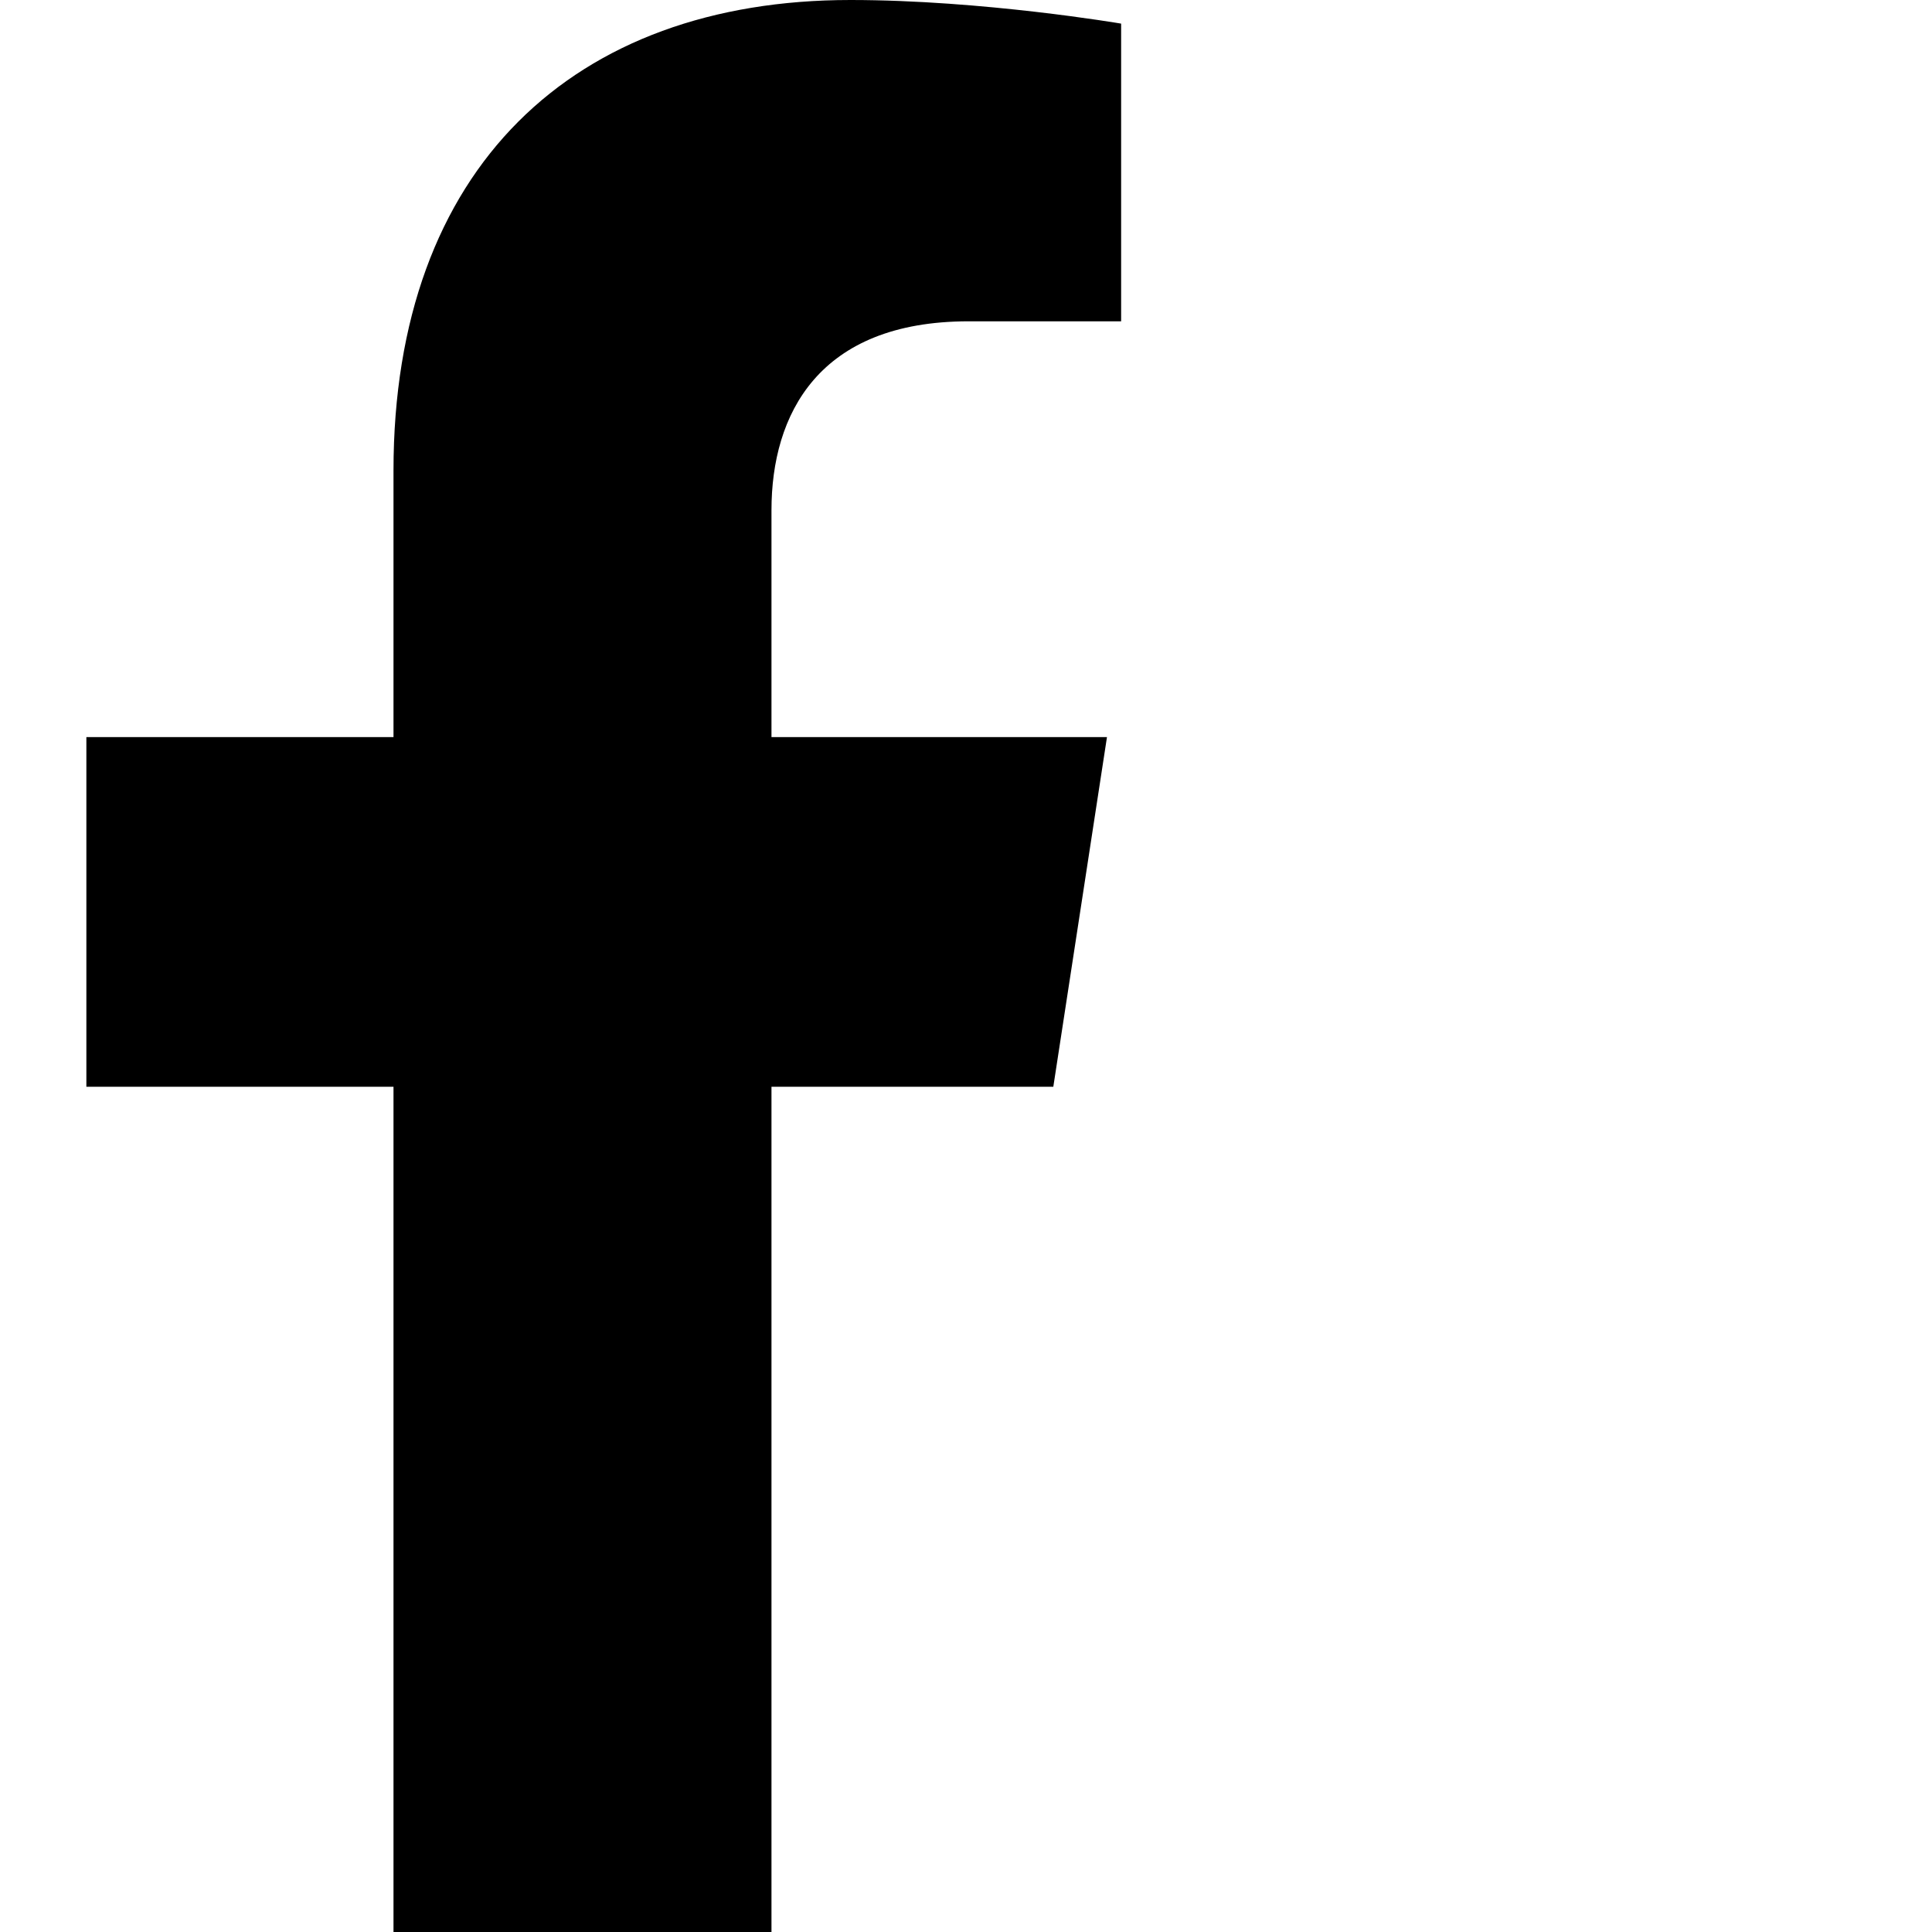 <svg xmlns:xlink="http://www.w3.org/1999/xlink" data-icon-name="facebook" class="inline-block w-4 h-auto" viewBox="0 0 512 512" xmlns="http://www.w3.org/2000/svg" width="512"  height="512" ><path d="M279.14 288l14.22-92.66h-88.91v-60.13c0-25.35 12.42-50.06 52.24-50.06h40.42V6.26c0-.001-36.68-6.26-71.75-6.26 -73.22 0-121.08 44.38-121.08 124.72v70.62H22.89V288h81.39v224h100.17V288Z"></path></svg>